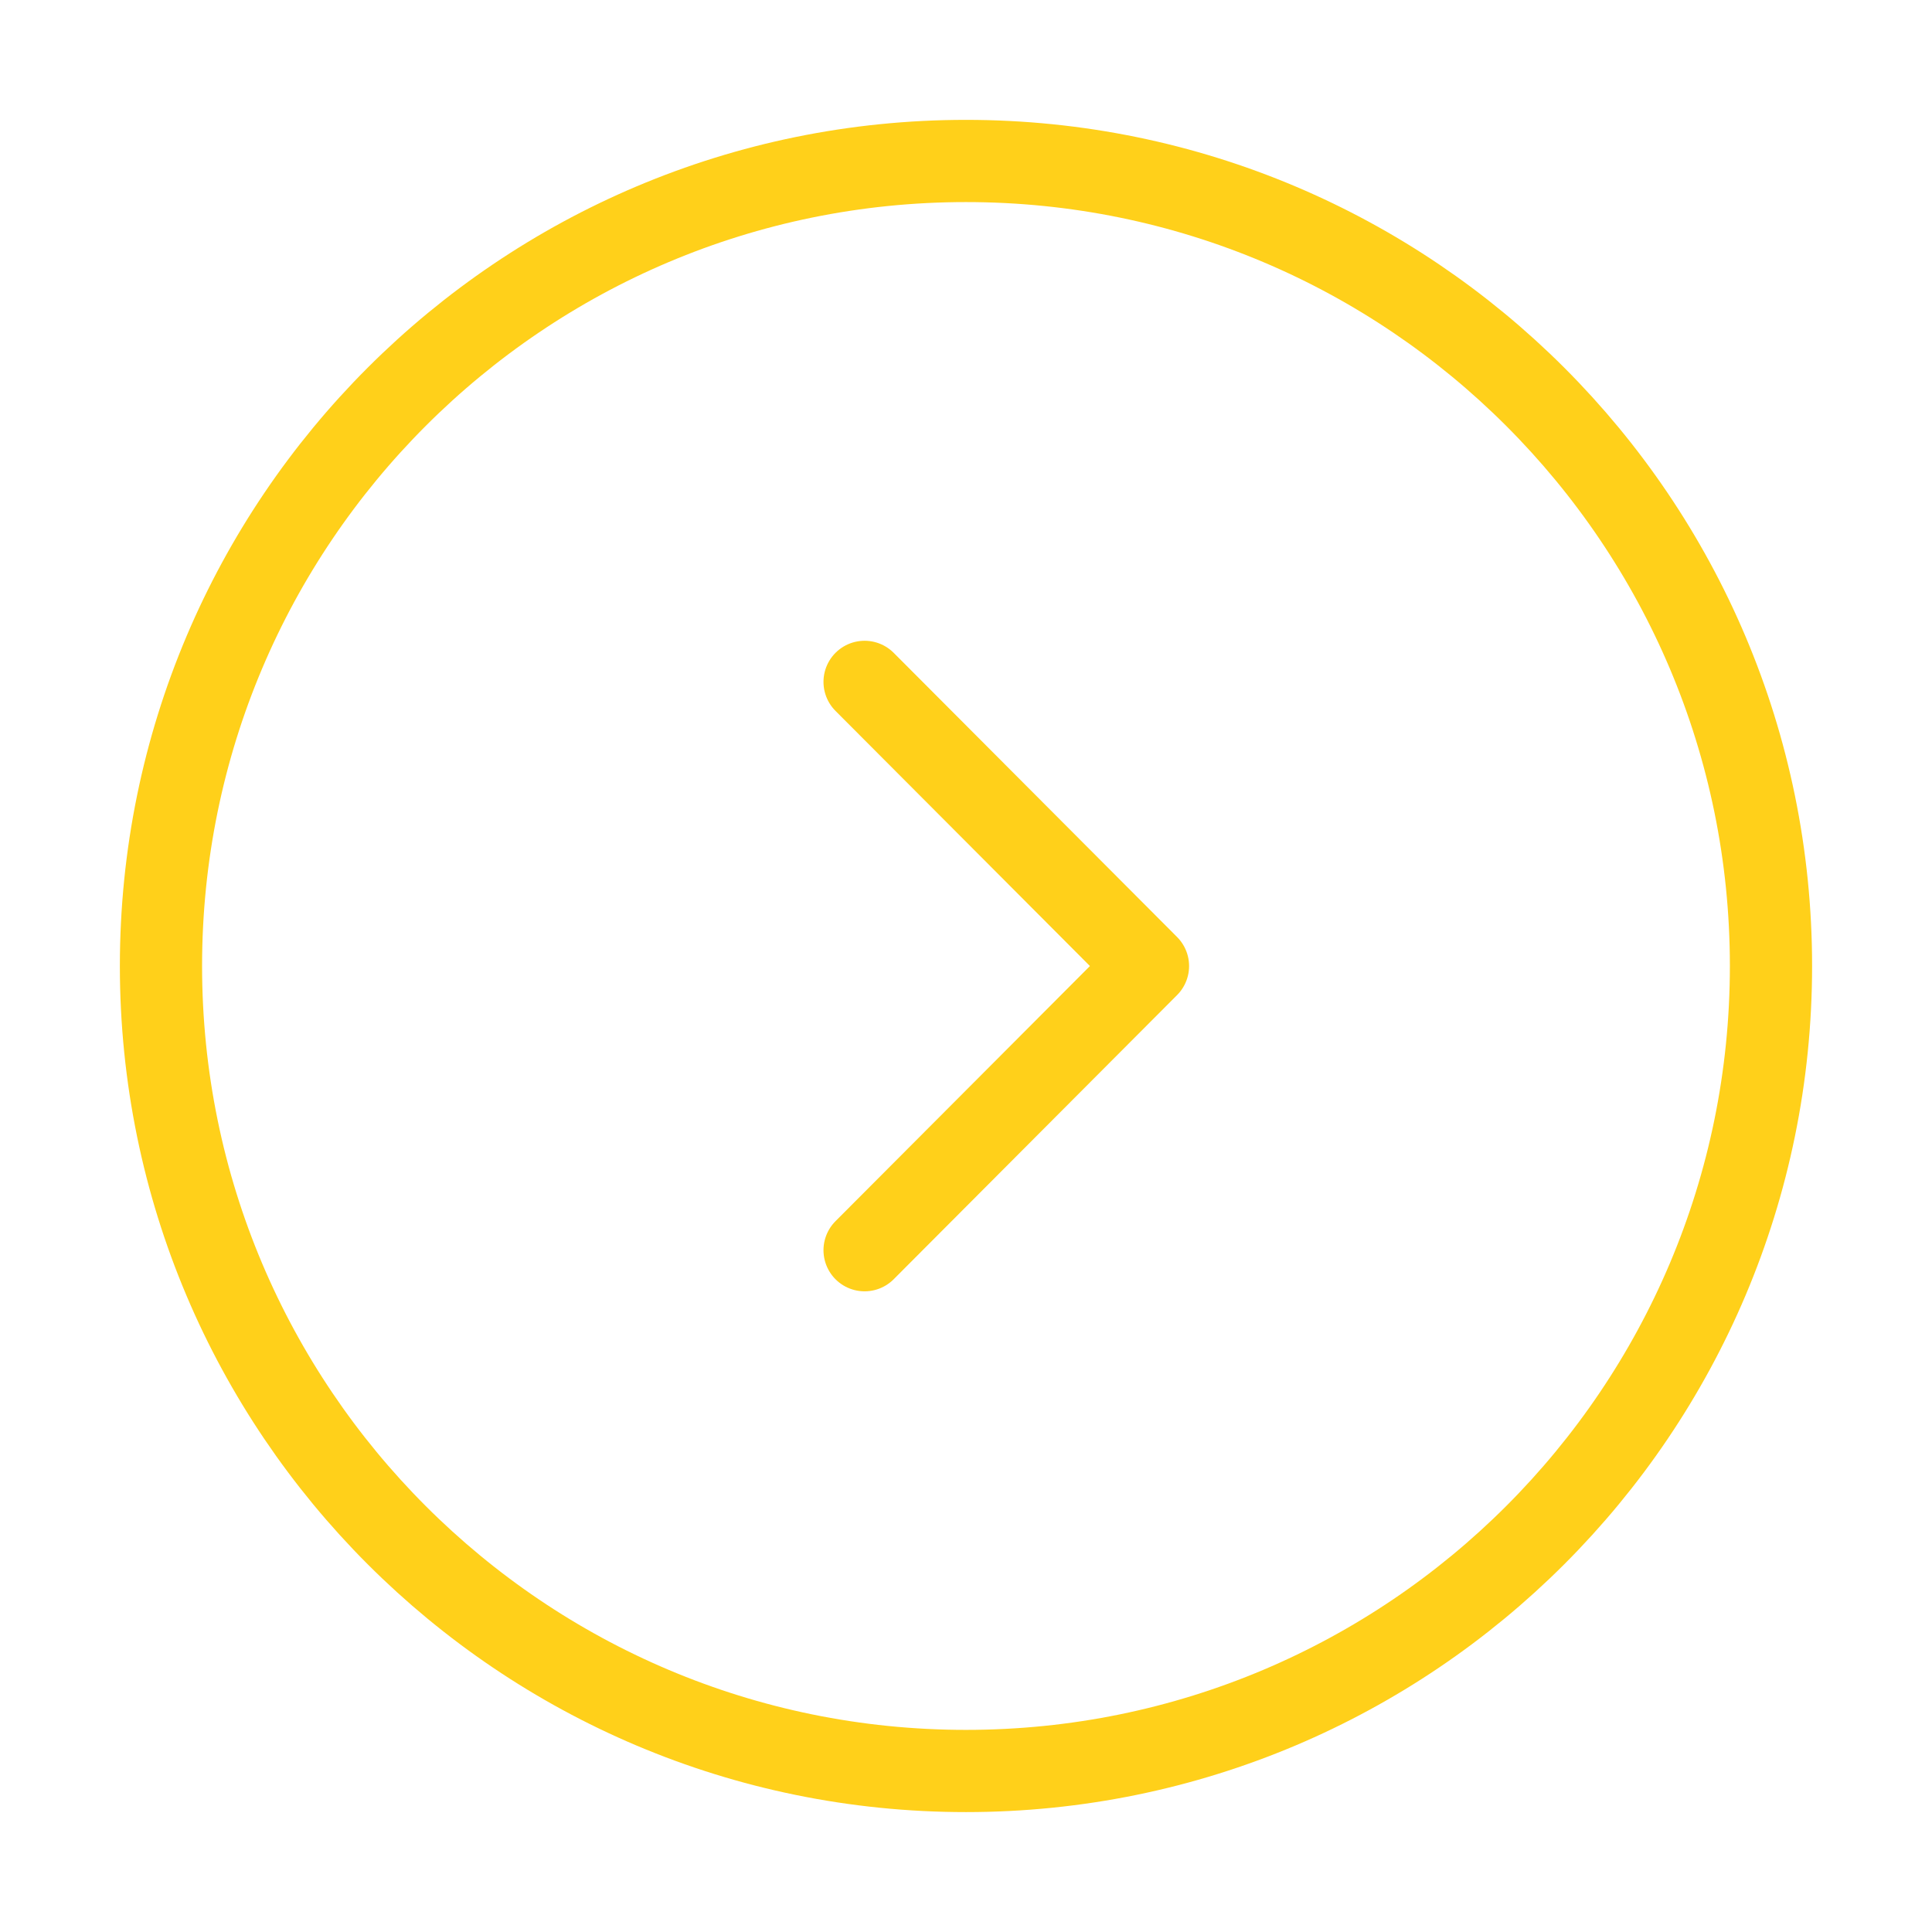 <svg width="47" height="47" viewBox="0 0 47 47" fill="none" xmlns="http://www.w3.org/2000/svg">
<path d="M23.499 43.083C34.315 43.083 43.083 34.315 43.083 23.499C43.083 12.684 34.315 3.916 23.499 3.916C12.684 3.916 3.916 12.684 3.916 23.499C3.916 34.315 12.684 43.083 23.499 43.083Z" stroke="#FFD01A" stroke-width="2" stroke-miterlimit="10" stroke-linecap="round" stroke-linejoin="round"/>
<path d="M21.033 30.414L27.927 23.501L21.033 16.588" stroke="#FFD01A" stroke-width="2" stroke-linecap="round" stroke-linejoin="round"/>
</svg>
